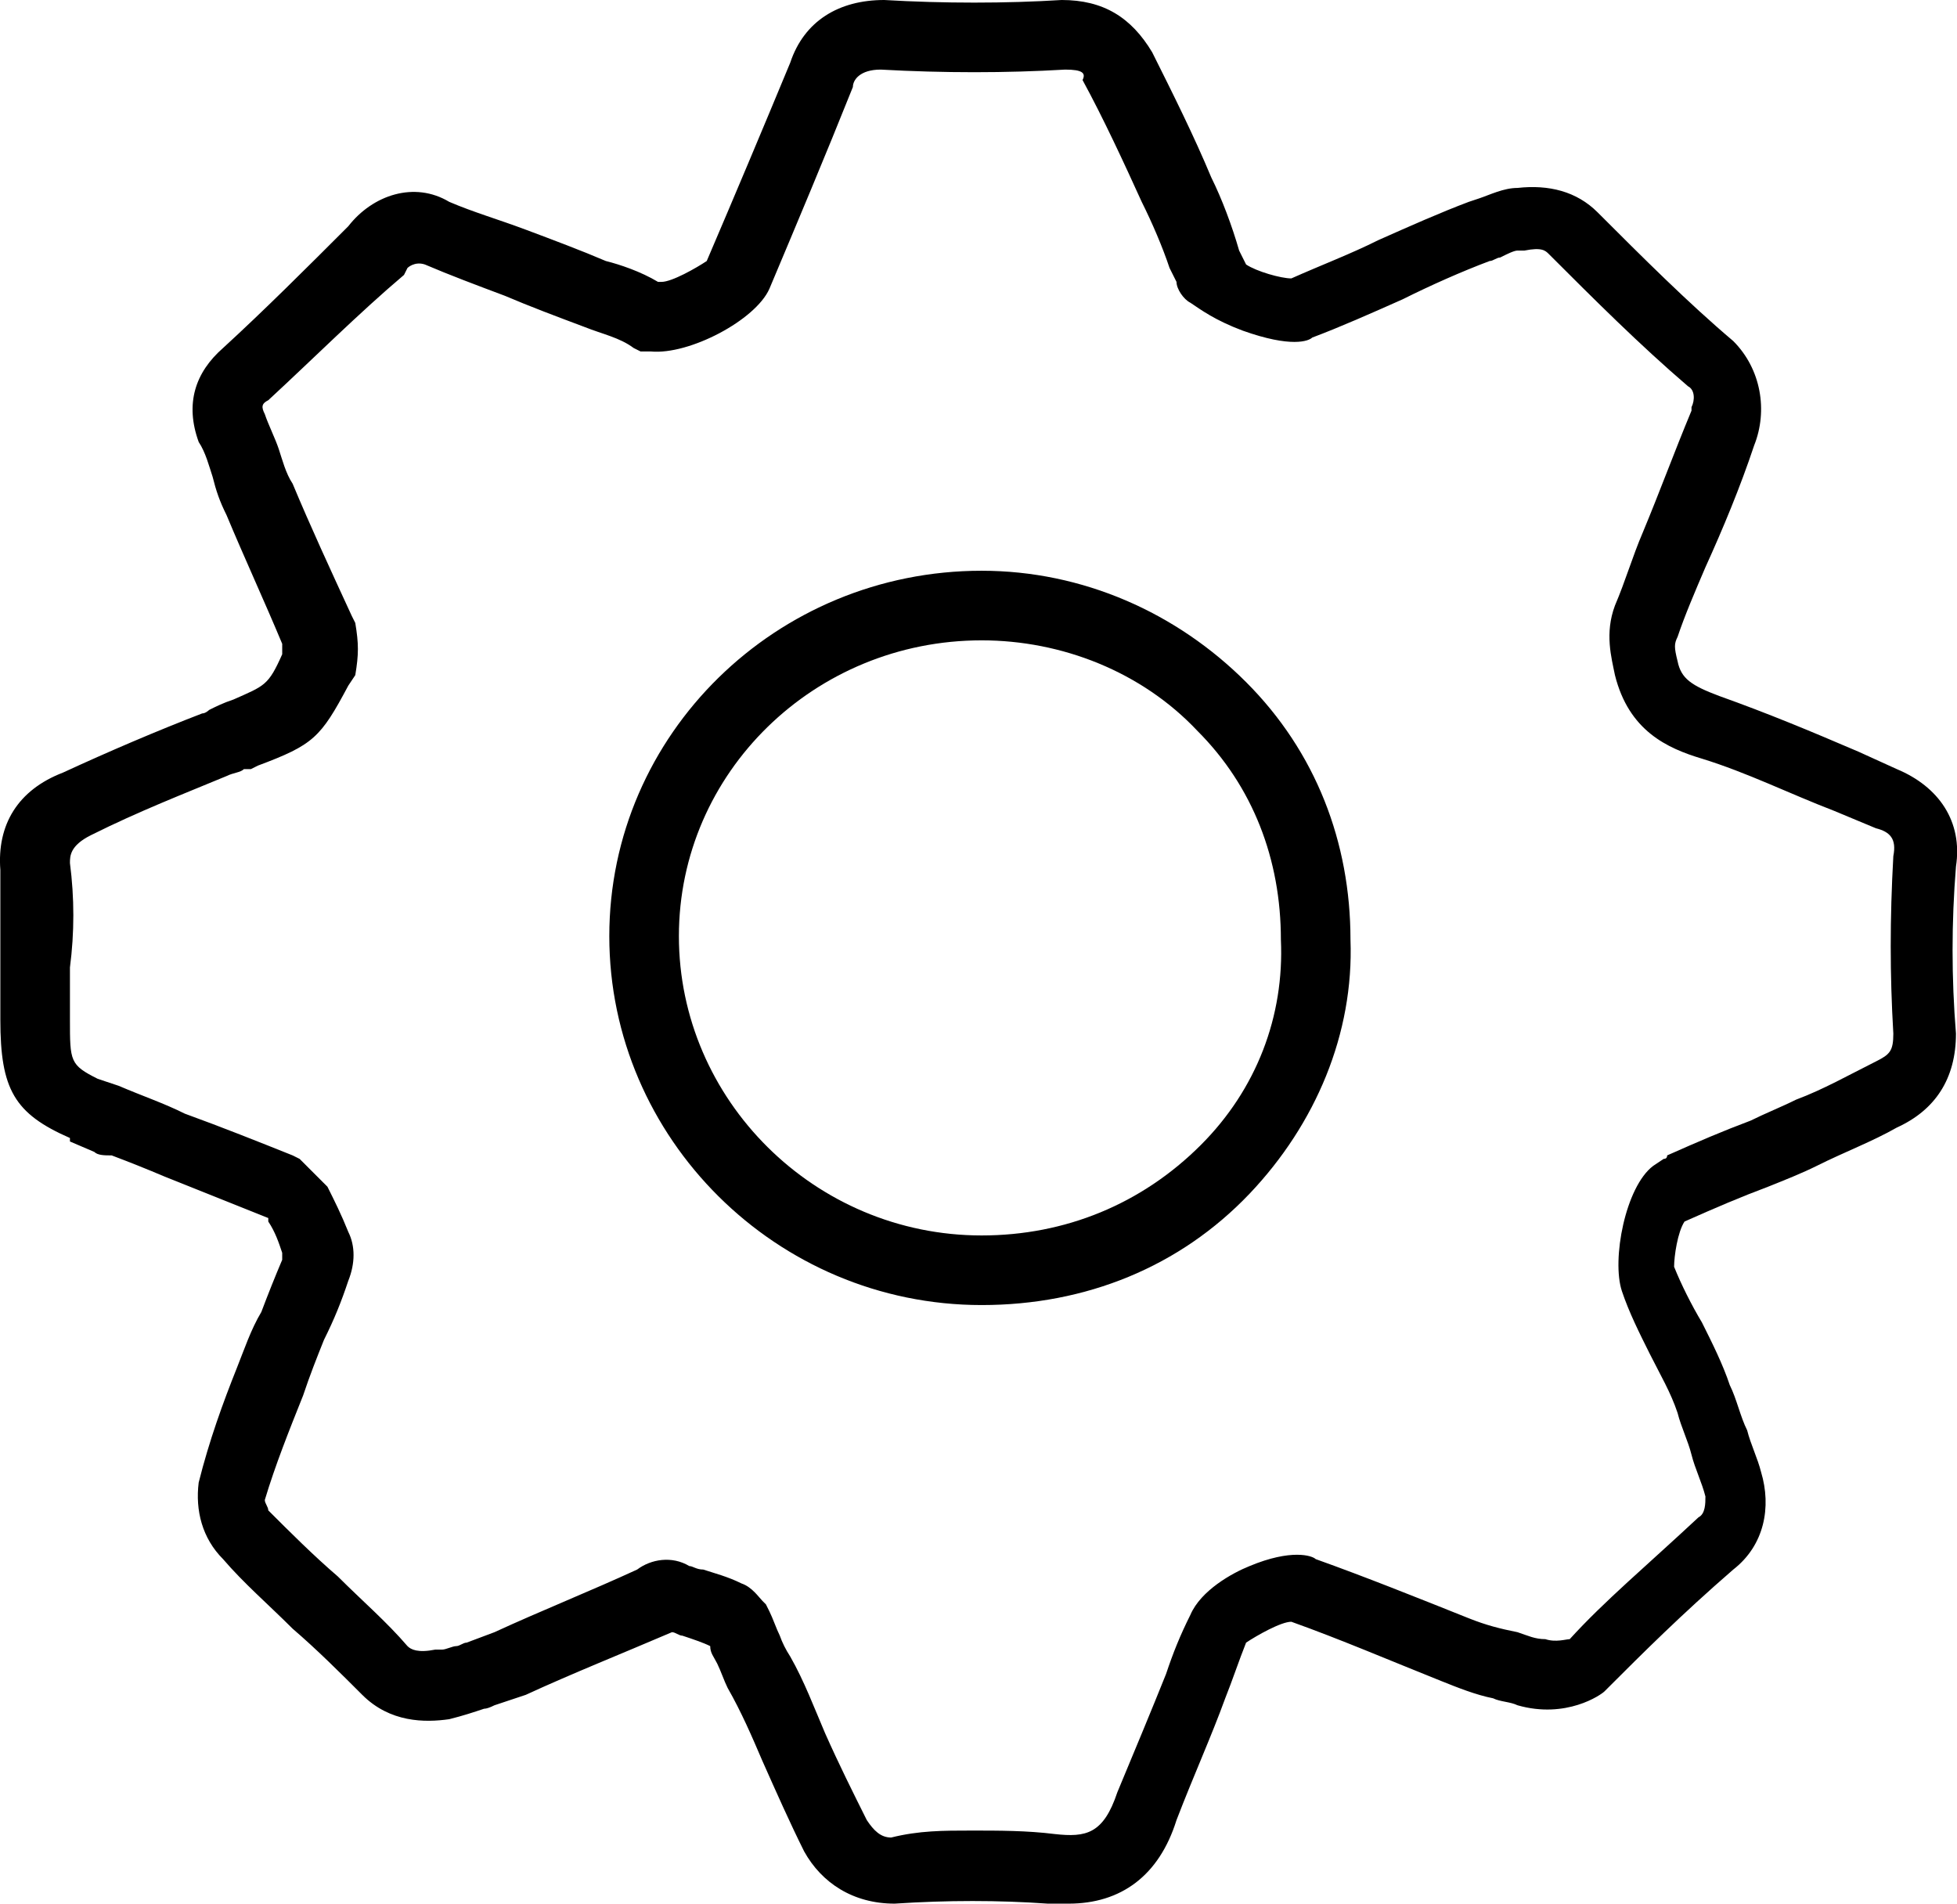 <svg xmlns="http://www.w3.org/2000/svg" id="Ebene_1" version="1.1" viewBox="0 0 56.24 54.7"><path d="M30.71,54.7c-.2,0-.4,0-.6,0-1.4-.1-2.9-.1-4.4,0-1.2,0-2.1-.6-2.6-1.5-.4-.8-.8-1.7-1.2-2.6-.3-.7-.6-1.4-1-2.1-.1-.2-.2-.5-.3-.7-.1-.2-.2-.3-.2-.5-.2-.1-.5-.2-.8-.3-.1,0-.2-.1-.3-.1-1.4.6-2.9,1.2-4.2,1.8l-.9.3q-.2.1-.3.1c-.3.1-.6.2-1,.3-.7.1-1.7.1-2.5-.7-.6-.6-1.3-1.3-2-1.9-.7-.7-1.4-1.3-2-2-.6-.6-.8-1.4-.7-2.2.3-1.2.7-2.3,1.1-3.3.2-.5.4-1.1.7-1.6.2-.53.4-1.03.6-1.5v-.2c-.1-.3-.2-.6-.4-.9v-.1c-1-.4-2-.8-3-1.2-.47-.2-.97-.4-1.5-.6-.2,0-.4,0-.5-.1l-.7-.3v-.1C.41,32,.01,31.3.01,29.3v-4.3c-.1-1.3.5-2.3,1.8-2.8,1.3-.6,2.7-1.2,4-1.7.1,0,.2-.1.2-.1.2-.1.4-.2.7-.3.9-.4,1-.4,1.4-1.3v-.3c-.5-1.2-1.1-2.5-1.6-3.7-.2-.4-.3-.7-.4-1.1-.1-.3-.2-.7-.4-1-.4-1.1-.1-2,.7-2.7,1.2-1.1,2.4-2.3,3.6-3.5.7-.9,1.9-1.3,2.9-.7.7.3,1.4.5,2.2.8s1.6.6,2.3.9c.4.1,1,.3,1.5.6h.1c.3,0,1-.4,1.3-.6.8-1.87,1.6-3.77,2.4-5.7.4-1.2,1.4-1.8,2.7-1.8,1.7.1,3.5.1,5.1,0,1.2,0,2,.5,2.6,1.5.6,1.2,1.2,2.4,1.7,3.6.3.6.6,1.4.8,2.1l.2.4c.3.2,1,.4,1.3.4.9-.4,1.7-.7,2.5-1.1.9-.4,1.8-.8,2.6-1.1l.3-.1c.3-.1.7-.3,1.1-.3.9-.1,1.7.1,2.3.7,1.3,1.3,2.6,2.6,3.9,3.7.8.8,1,2,.6,3-.4,1.2-.9,2.4-1.4,3.5-.3.7-.6,1.4-.8,2-.1.2-.1.3,0,.7.1.5.4.7,1.2,1,1.4.5,2.6,1,4,1.6l1.1.5c1.2.5,1.9,1.5,1.7,2.8-.13,1.6-.13,3.2,0,4.8,0,1.3-.6,2.2-1.7,2.7-.7.4-1.5.7-2.3,1.1-.4.2-.9.4-1.4.6-.8.3-1.5.6-2.4,1-.2.3-.3,1-.3,1.3.2.5.5,1.1.8,1.6.3.6.6,1.2.8,1.8.2.4.3.9.5,1.3.1.4.3.8.4,1.2.3,1,.1,2.1-.8,2.8-1.5,1.3-2.6,2.4-3.6,3.4l-.1.1c-.1.1-1.1.8-2.5.4-.2-.1-.5-.1-.7-.2-.5-.1-1-.3-1.5-.5-1.5-.6-2.9-1.2-4.3-1.7-.3,0-1,.4-1.3.6-.2.5-.4,1.1-.6,1.6-.4,1.1-.9,2.2-1.4,3.5-.5,1.6-1.6,2.4-3.1,2.4h0ZM27.91,52.6c.8,0,1.6,0,2.4.1.9.1,1.4,0,1.8-1.2.5-1.2,1-2.4,1.4-3.4.2-.6.4-1.1.7-1.7.3-.7,1.2-1.2,1.7-1.4,1.2-.5,1.8-.3,1.9-.2,1.4.5,2.9,1.1,4.4,1.7.5.2.9.3,1.4.4.3.1.5.2.8.2.3.1.6,0,.7,0,1-1.1,2.2-2.1,3.7-3.5.2-.1.2-.4.2-.6-.1-.4-.3-.8-.4-1.2-.1-.4-.3-.8-.4-1.2-.2-.6-.5-1.1-.8-1.7s-.6-1.2-.8-1.8c-.3-.9.1-3,.9-3.6l.3-.2q.1,0,.1-.1c.9-.4,1.6-.7,2.4-1,.4-.2.9-.4,1.3-.6.8-.3,1.5-.7,2.3-1.1.4-.2.5-.3.5-.8-.1-1.7-.1-3.3,0-5.1.1-.5-.1-.7-.5-.8l-1.2-.5c-1.3-.5-2.5-1.1-3.8-1.5-1-.3-2.1-.8-2.5-2.4-.1-.5-.3-1.2,0-2,.3-.7.5-1.4.8-2.1.5-1.2.9-2.3,1.4-3.5v-.1c.1-.2.1-.5-.1-.6-1.4-1.2-2.7-2.5-4-3.8-.1-.1-.2-.2-.7-.1h-.2c-.1,0-.3.1-.5.2-.1,0-.2.1-.3.1-.8.3-1.7.7-2.5,1.1-.9.4-1.8.8-2.6,1.1-.1.1-.6.3-2-.2-.8-.3-1.2-.6-1.5-.8-.2-.1-.4-.4-.4-.6l-.2-.4c-.2-.6-.5-1.3-.8-1.9-.5-1.1-1.1-2.4-1.7-3.5.1-.2,0-.3-.5-.3-1.7.1-3.5.1-5.3,0-.6,0-.8.3-.8.5-.8,2-1.6,3.9-2.4,5.8-.4.9-2.3,1.9-3.4,1.8h-.3l-.2-.1c-.4-.3-.9-.4-1.4-.6-.8-.3-1.6-.6-2.3-.9-.8-.3-1.6-.6-2.3-.9-.3-.1-.5.1-.5.1l-.1.2c-1.3,1.1-2.6,2.4-3.9,3.6-.2.1-.2.2-.1.4.1.3.3.7.4,1,.1.3.2.7.4,1,.5,1.2,1.1,2.5,1.7,3.8l.1.2c.1.6.1.9,0,1.5l-.2.3c-.8,1.5-1,1.7-2.6,2.3l-.2.1h-.2c.1,0,0,0,0,0-.1.1-.3.1-.5.2-1.2.5-2.5,1-3.9,1.7-.6.3-.6.6-.6.8.13,1,.13,2,0,3v1.5c0,1.2,0,1.3.8,1.7l.6.2c.7.3,1.3.5,1.9.8,1.1.4,2.1.8,3.1,1.2l.2.1.7.7.1.1c.2.4.4.8.6,1.3.2.4.2.9,0,1.4-.2.6-.4,1.1-.7,1.7-.2.5-.4,1-.6,1.6-.4,1-.8,2-1.1,3,0,.1.1.2.1.3.6.6,1.3,1.3,2,1.9.7.7,1.4,1.3,2,2,.1.1.3.2.8.1h.2c.1,0,.3-.1.4-.1s.2-.1.3-.1l.8-.3c1.3-.6,2.8-1.2,4.1-1.8.4-.3,1-.4,1.5-.1.1,0,.2.1.4.1.3.1.7.2,1.1.4.3.1.5.4.6.5l.1.1.1.2c.1.2.2.5.3.7.07.2.17.4.3.6.4.7.7,1.5,1,2.2.4.9.8,1.7,1.2,2.5.2.3.4.5.7.5.8-.2,1.5-.2,2.3-.2ZM37.21,8q-.13,0,0,0Z"></path><path d="M28.21,37.5c-5.9,0-10.7-4.8-10.7-10.6s4.8-10.5,10.7-10.5c2.9,0,5.6,1.2,7.6,3.2s3,4.6,3,7.4c.1,2.7-1,5.3-2.9,7.3-2,2.1-4.7,3.2-7.7,3.2ZM28.21,18.4c-4.8,0-8.7,3.8-8.7,8.5s3.9,8.6,8.7,8.6c2.4,0,4.6-.9,6.3-2.6,1.6-1.6,2.4-3.7,2.3-5.9,0-2.3-.8-4.4-2.4-6-1.6-1.7-3.9-2.6-6.2-2.6Z"></path></svg>